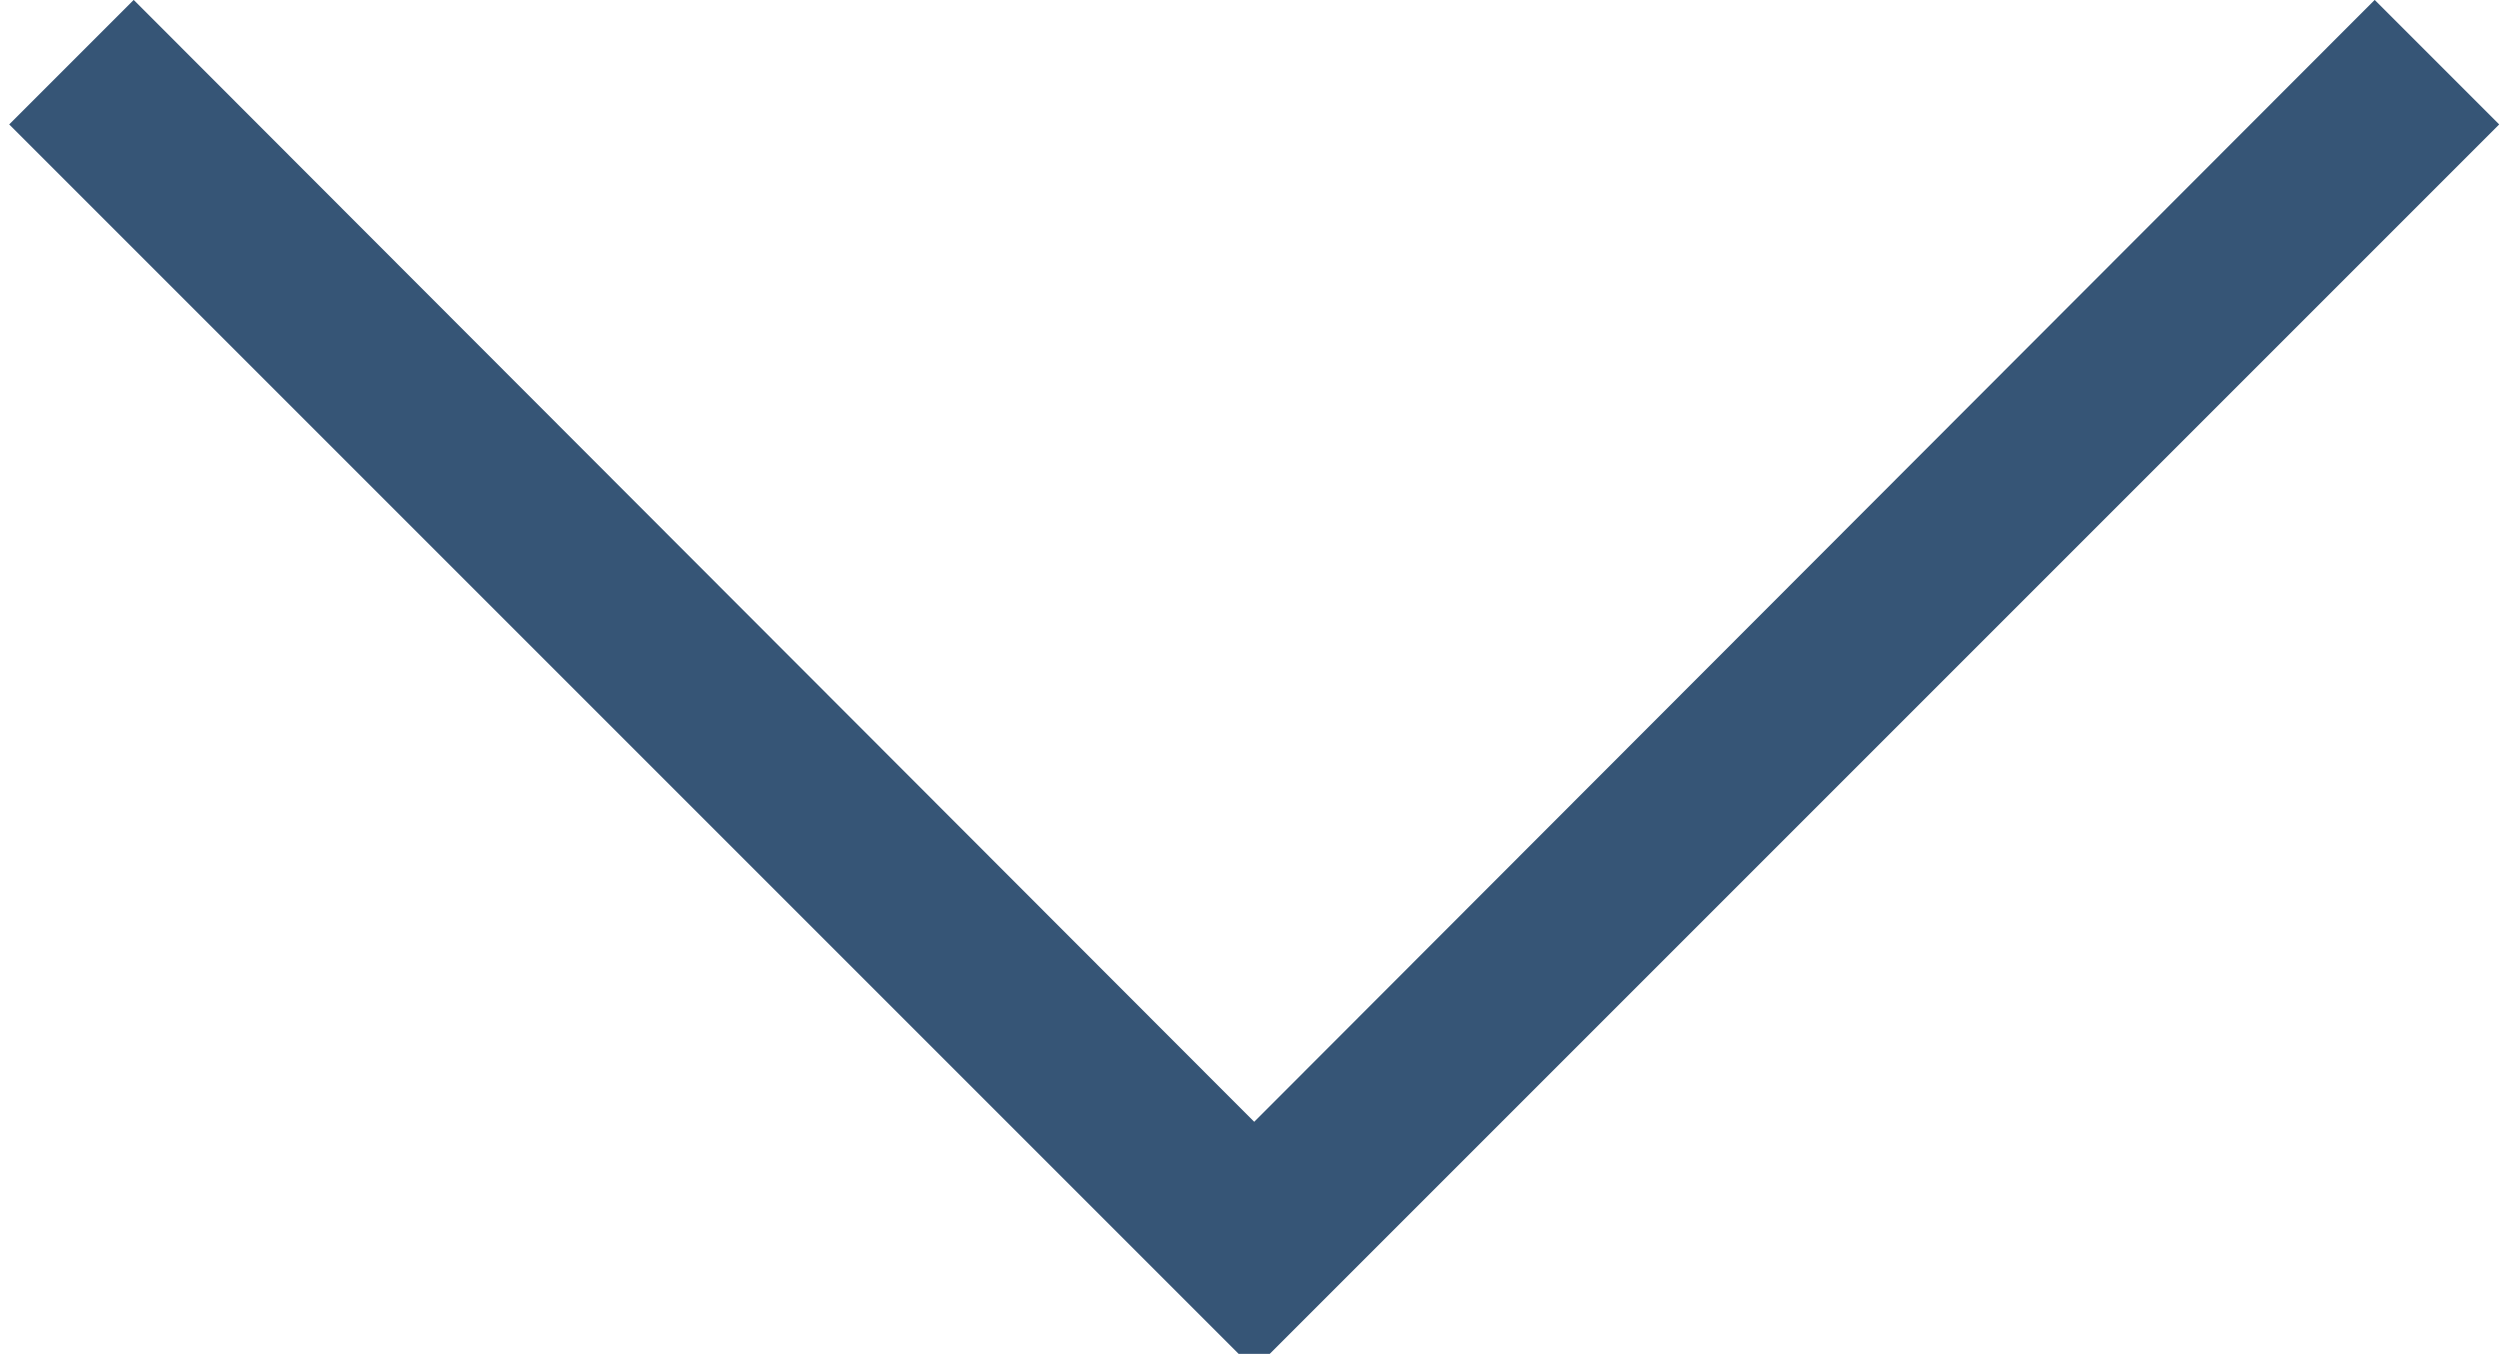 <?xml version="1.0" encoding="utf-8"?>
<!-- Generator: Adobe Illustrator 19.0.0, SVG Export Plug-In . SVG Version: 6.00 Build 0)  -->
<svg version="1.1" id="Layer_1" xmlns="http://www.w3.org/2000/svg" xmlns:xlink="http://www.w3.org/1999/xlink" x="0px" y="0px"
	 viewBox="0 0 169.7 91.9" style="enable-background:new 0 0 169.7 91.9;" xml:space="preserve">
<symbol  id="New_Symbol" viewBox="-90 -49.5 180 99">
	<polygon id="XMLID_34_" style="fill:#365576;" points="81,49.5 0,-31.6 -81,49.5 -90,40.5 0,-49.5 90,40.5 	"/>
	<polygon id="XMLID_35_" style="display:none;fill:none;" points="-90,49 91,49 91,-49 -90,-49 	"/>
</symbol>
<use xlink:href="#New_Symbol"  width="180" height="99" id="XMLID_4_" x="-90" y="-49.5" transform="matrix(0.939 0 0 -0.939 85.135 46.475)" style="overflow:visible;"/>
</svg>
